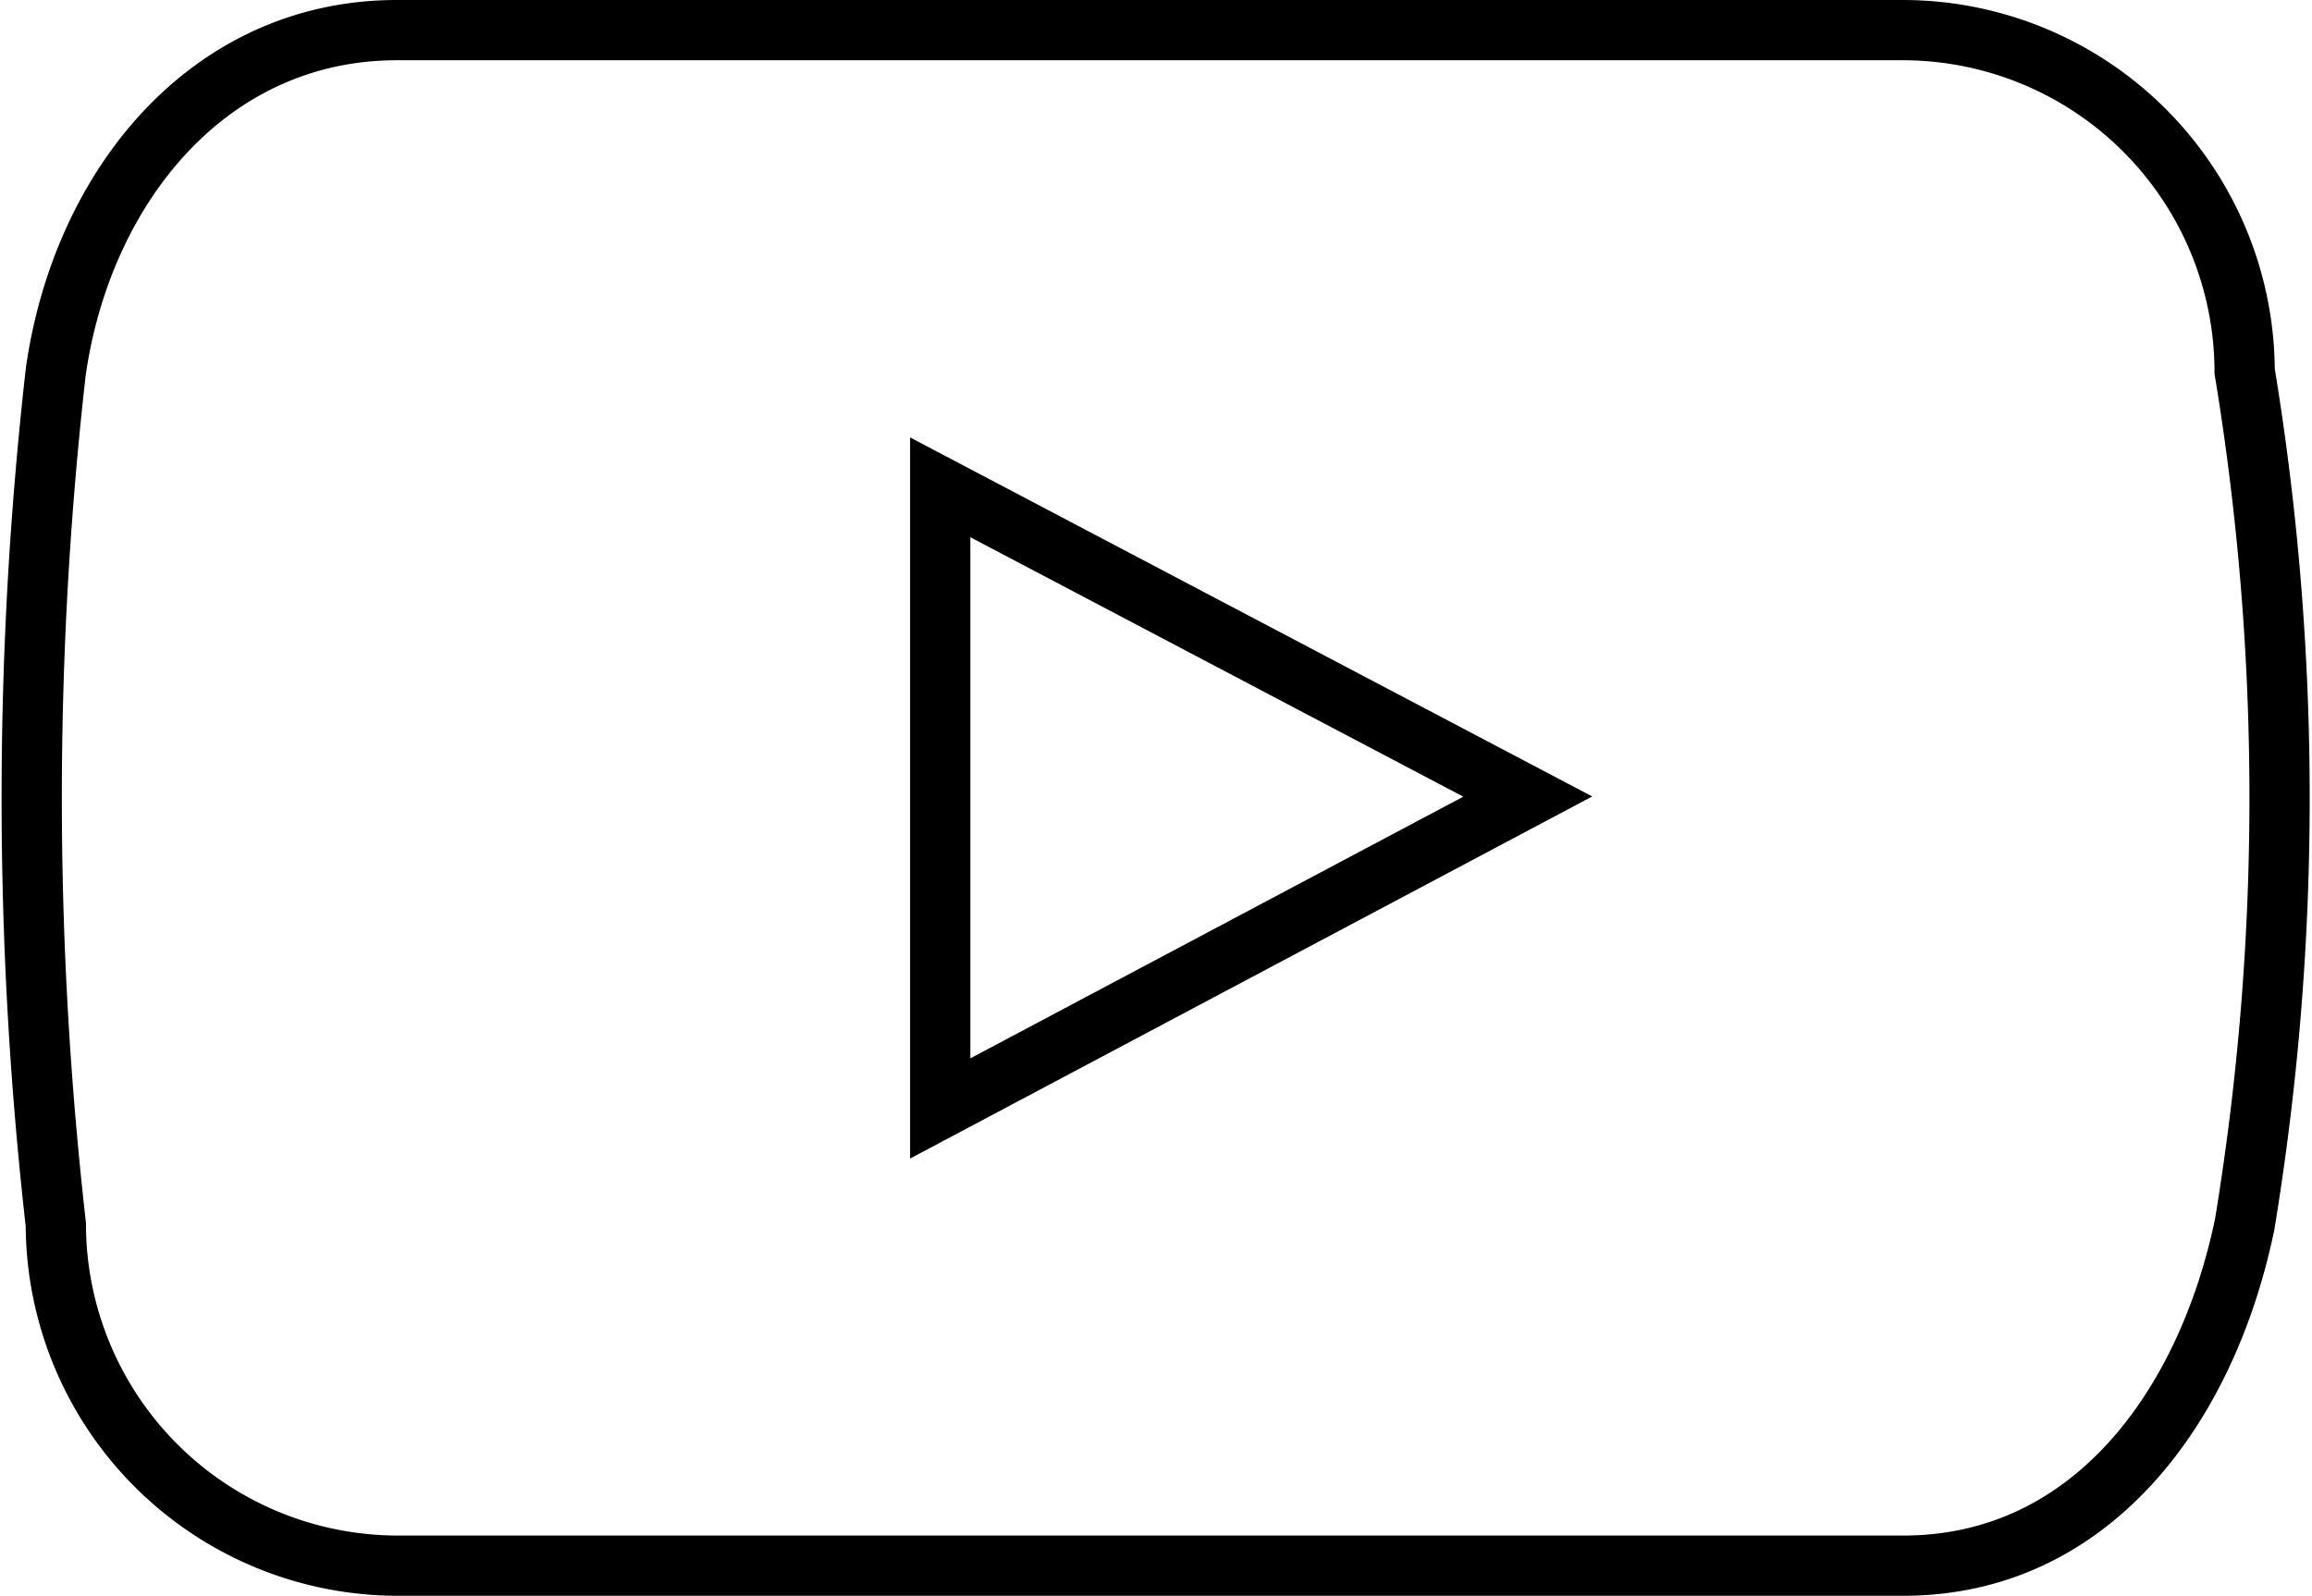 <svg xmlns="http://www.w3.org/2000/svg" viewBox="0 0 26.09 18.01"><defs><style>.cls-1{fill:none;stroke:#000;stroke-width:0.68px;}</style></defs><title>Asset 7</title><g id="Layer_2" data-name="Layer 2"><g id="Layer_1-2" data-name="Layer 1"><path class="cls-1" d="M.63,4.19C.93,2.1,2.36.34,4.48.34h17a3.86,3.86,0,0,1,3.85,3.85,29.62,29.62,0,0,1,0,9.63c-.43,2.07-1.74,3.85-3.85,3.85h-17A3.86,3.86,0,0,1,.63,13.82,42.75,42.75,0,0,1,.63,4.19Z"/><polygon class="cls-1" points="10.61 5.5 10.61 12.51 17.24 8.99 10.61 5.5"/></g></g></svg>